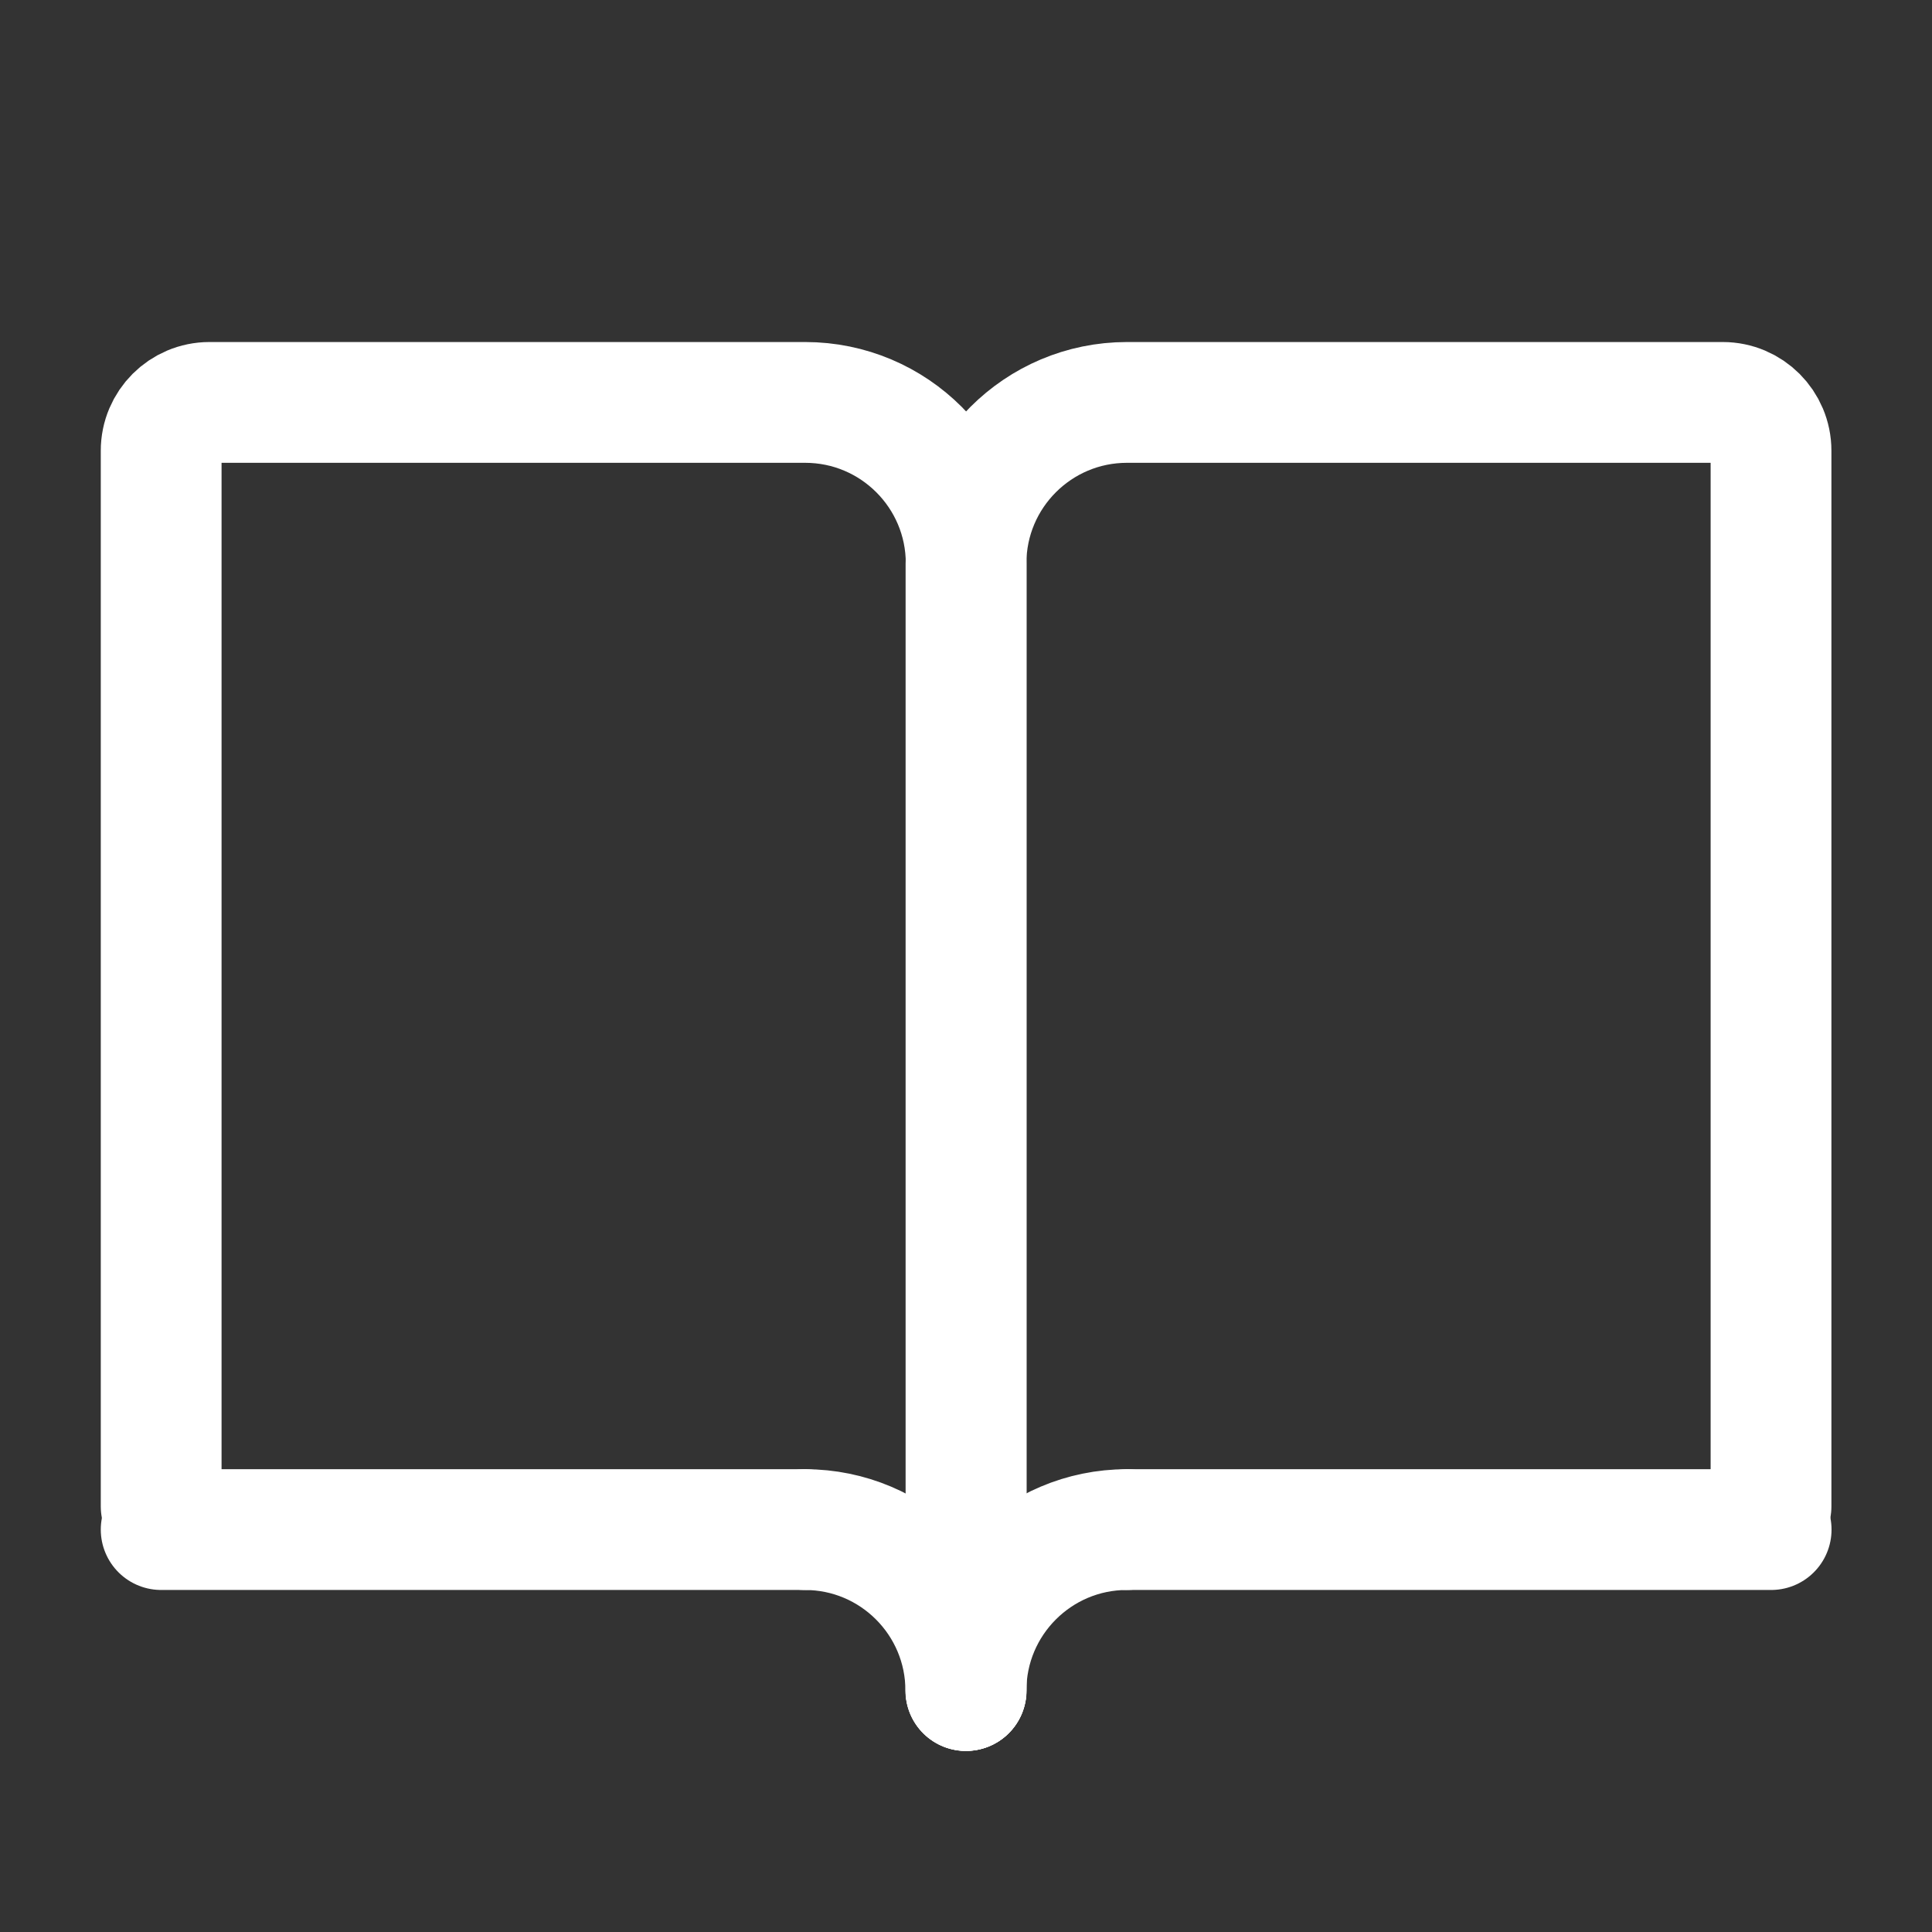 <svg width="31" height="31" viewBox="0 0 31 31" fill="none" xmlns="http://www.w3.org/2000/svg">
<rect x="0" y="0" width="31" height="31" fill="#333333" stroke="none"/>
<path d="M15.5 27.124V9.04C15.5 7.614 16.657 6.457 18.083 6.457H27.642C28.07 6.457 28.417 6.804 28.417 7.232V24.171" stroke="white" stroke-width="1.938" stroke-linecap="round"/>
<path d="M15.503 27.124V9.04C15.503 7.614 14.346 6.457 12.919 6.457H3.361C2.933 6.457 2.586 6.804 2.586 7.232V24.171" stroke="white" stroke-width="1.938" stroke-linecap="round"/>
<path d="M18.086 24.543H28.419" stroke="white" stroke-width="1.938" stroke-linecap="round"/>
<path d="M12.919 24.543H2.586" stroke="white" stroke-width="1.938" stroke-linecap="round"/>
<path d="M15.5 27.126C15.5 25.7 16.657 24.543 18.083 24.543" stroke="white" stroke-width="1.938" stroke-linecap="round" stroke-linejoin="round"/>
<path d="M15.497 27.126C15.497 25.7 14.341 24.543 12.914 24.543" stroke="white" stroke-width="1.938" stroke-linecap="round" stroke-linejoin="round"/>
</svg>
